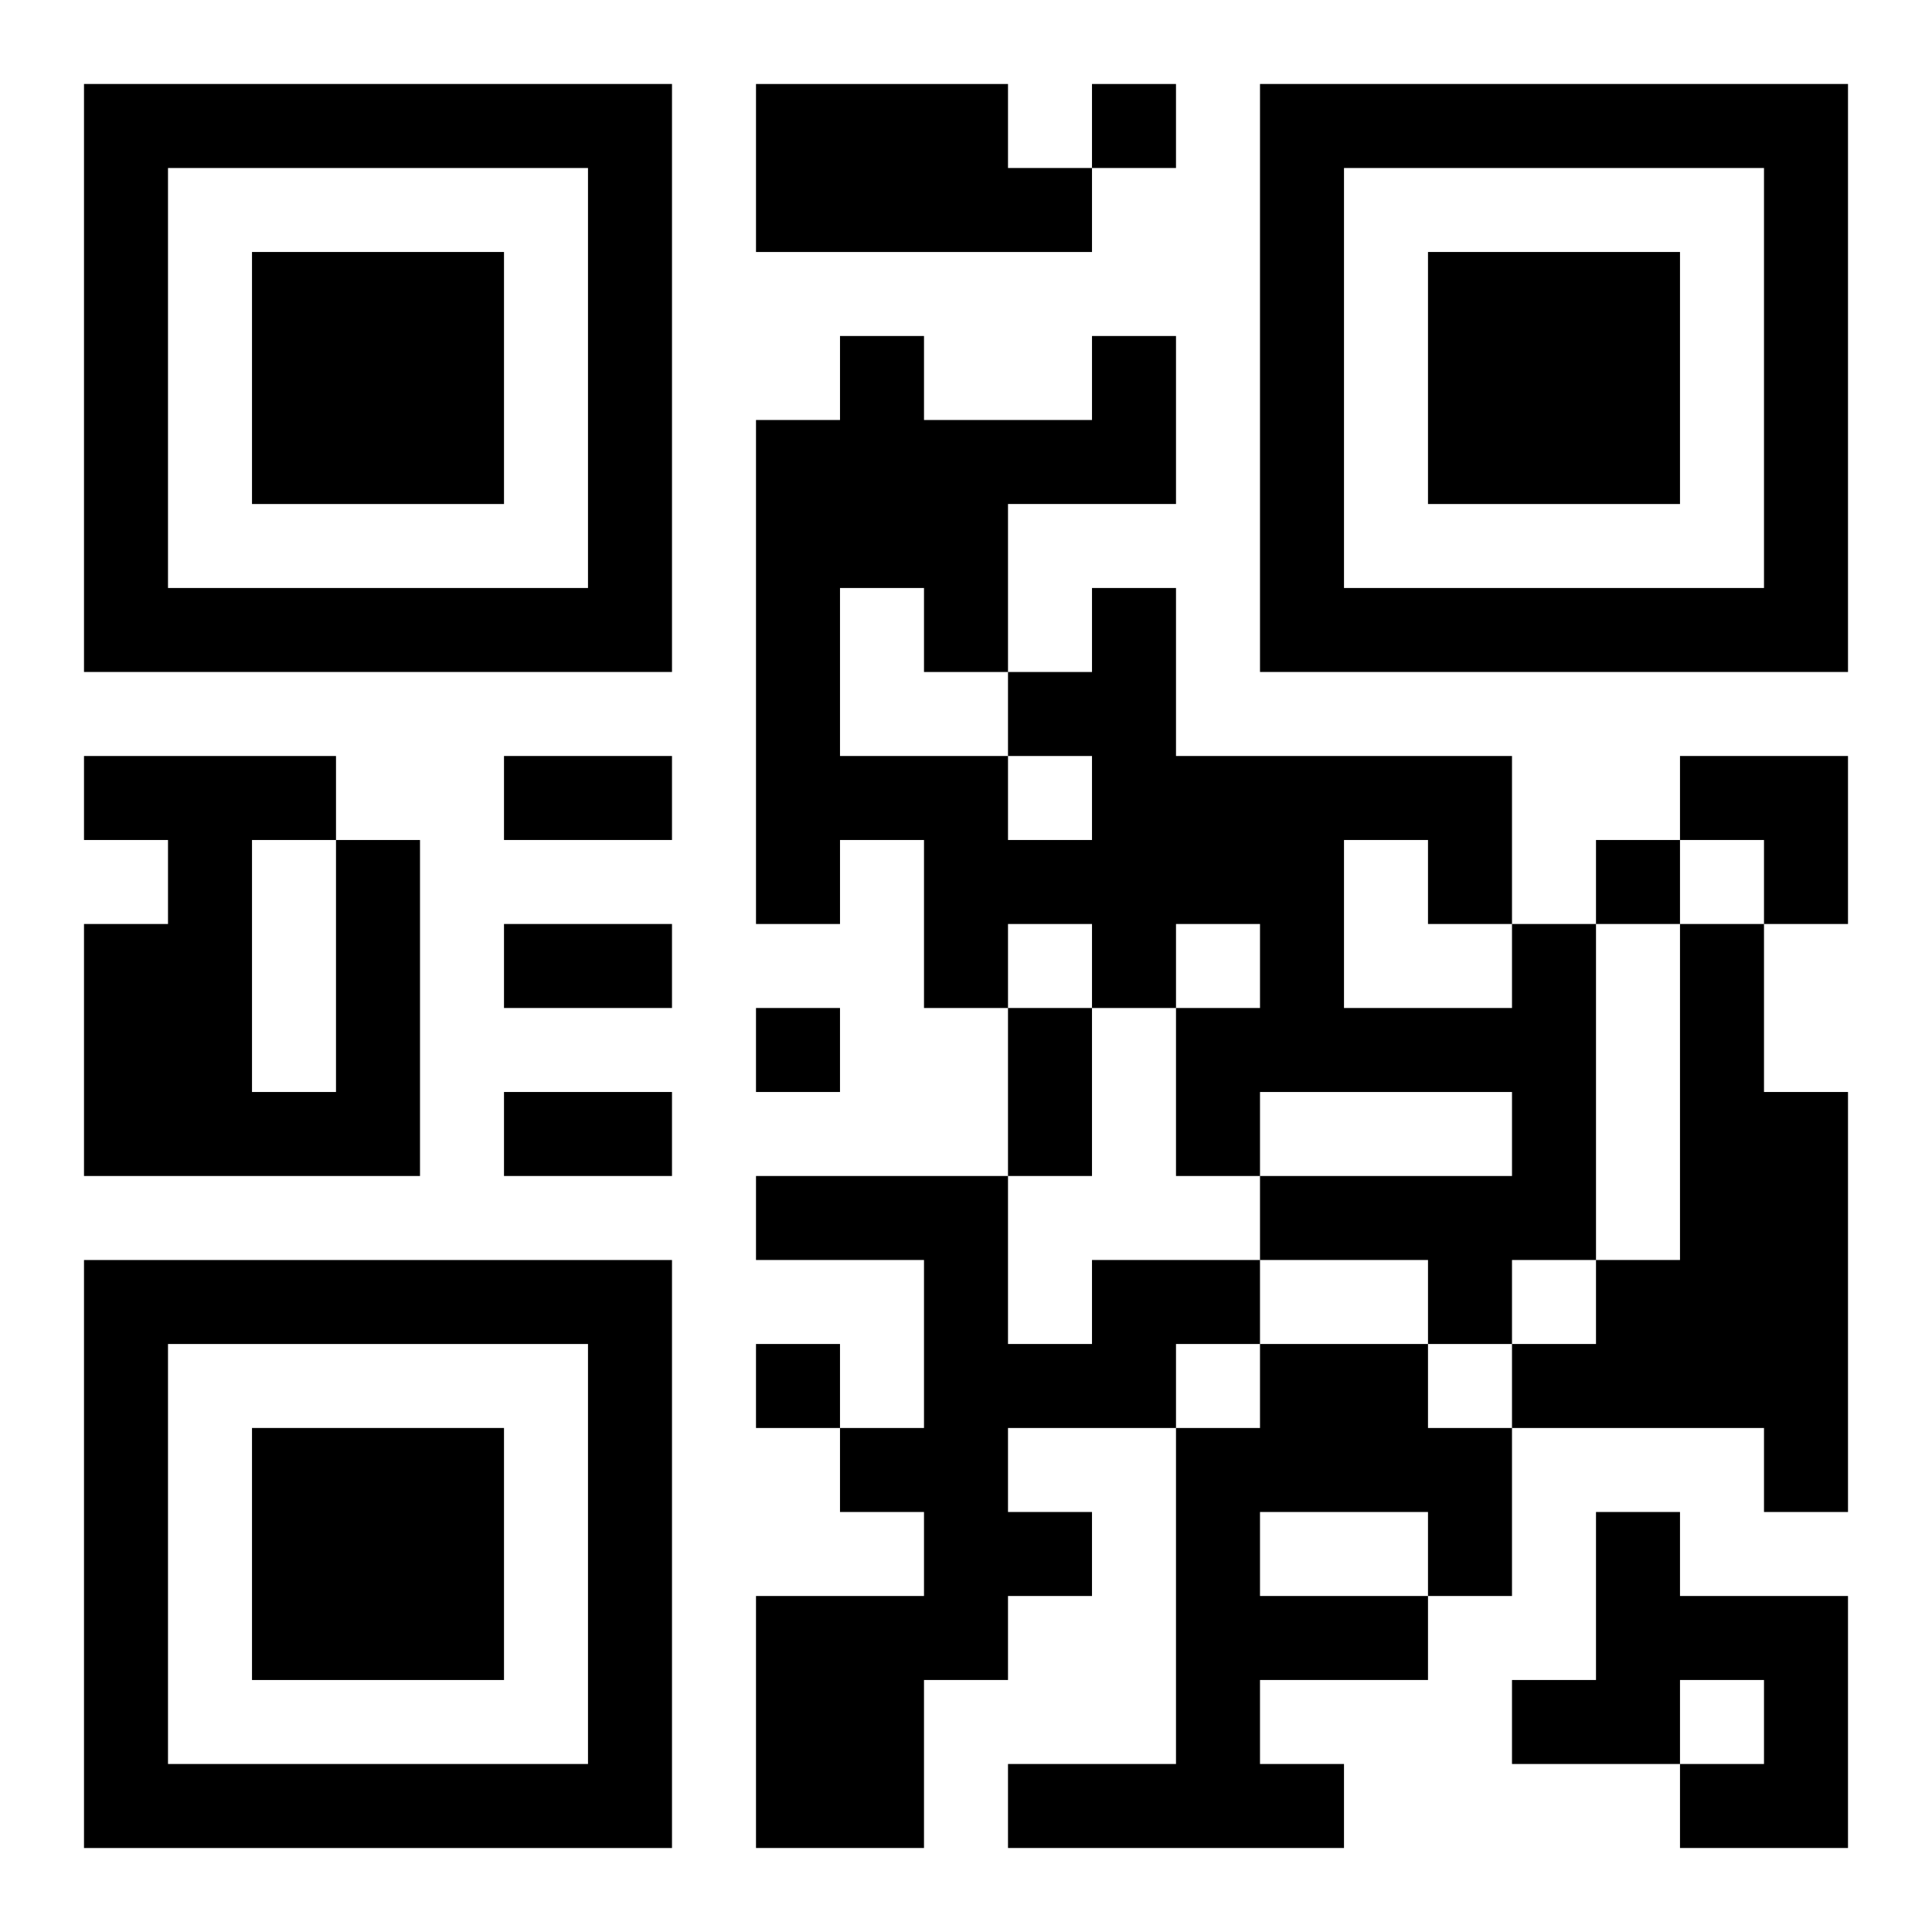 <?xml version="1.0" encoding="UTF-8"?>
<svg width="250" height="250" baseProfile="full" version="1.1" viewBox="-1 -1 23 23" xmlns="http://www.w3.org/2000/svg" xmlns:xlink="http://www.w3.org/1999/xlink"><symbol id="a"><path d="m0 7v7h7v-7h-7zm1 1h5v5h-5v-5zm1 1v3h3v-3h-3z"/></symbol><use y="-7" xlink:href="#a"/><use y="7" xlink:href="#a"/><use x="14" y="-7" xlink:href="#a"/><path d="m8 0h3v1h1v1h-4v-2m-5 9h1v4h-4v-3h1v-1h-1v-1h3v1m-1 0v3h1v-3h-1m15 1h1v4h-1v1h-1v-1h-2v-1h3v-1h-3v1h-1v-2h1v-1h-1v1h-1v-1h-1v1h-1v-2h-1v1h-1v-6h1v-1h1v1h2v-1h1v2h-2v2h1v-1h1v2h4v2m-6-2v1h1v-1h-1m4 1v2h2v-1h-1v-1h-1m-6-3v2h2v-1h-1v-1h-1m10 4h1v2h1v5h-1v-1h-3v-1h1v-1h1v-4m-7 4h2v1h-1v1h-2v1h1v1h-1v1h-1v2h-2v-3h2v-1h-1v-1h1v-2h-2v-1h3v2h1v-1m2 1h2v1h1v2h-1v1h-2v1h1v1h-4v-1h2v-4h1v-1m0 2v1h2v-1h-2m4 0h1v1h2v3h-2v-1h1v-1h-1v1h-2v-1h1v-2m-6-17v1h1v-1h-1m6 9v1h1v-1h-1m-10 2v1h1v-1h-1m0 4v1h1v-1h-1m-3-7h2v1h-2v-1m0 2h2v1h-2v-1m6 1h1v2h-1v-2m-6 1h2v1h-2v-1m14-4h2v2h-1v-1h-1z"/></svg>
